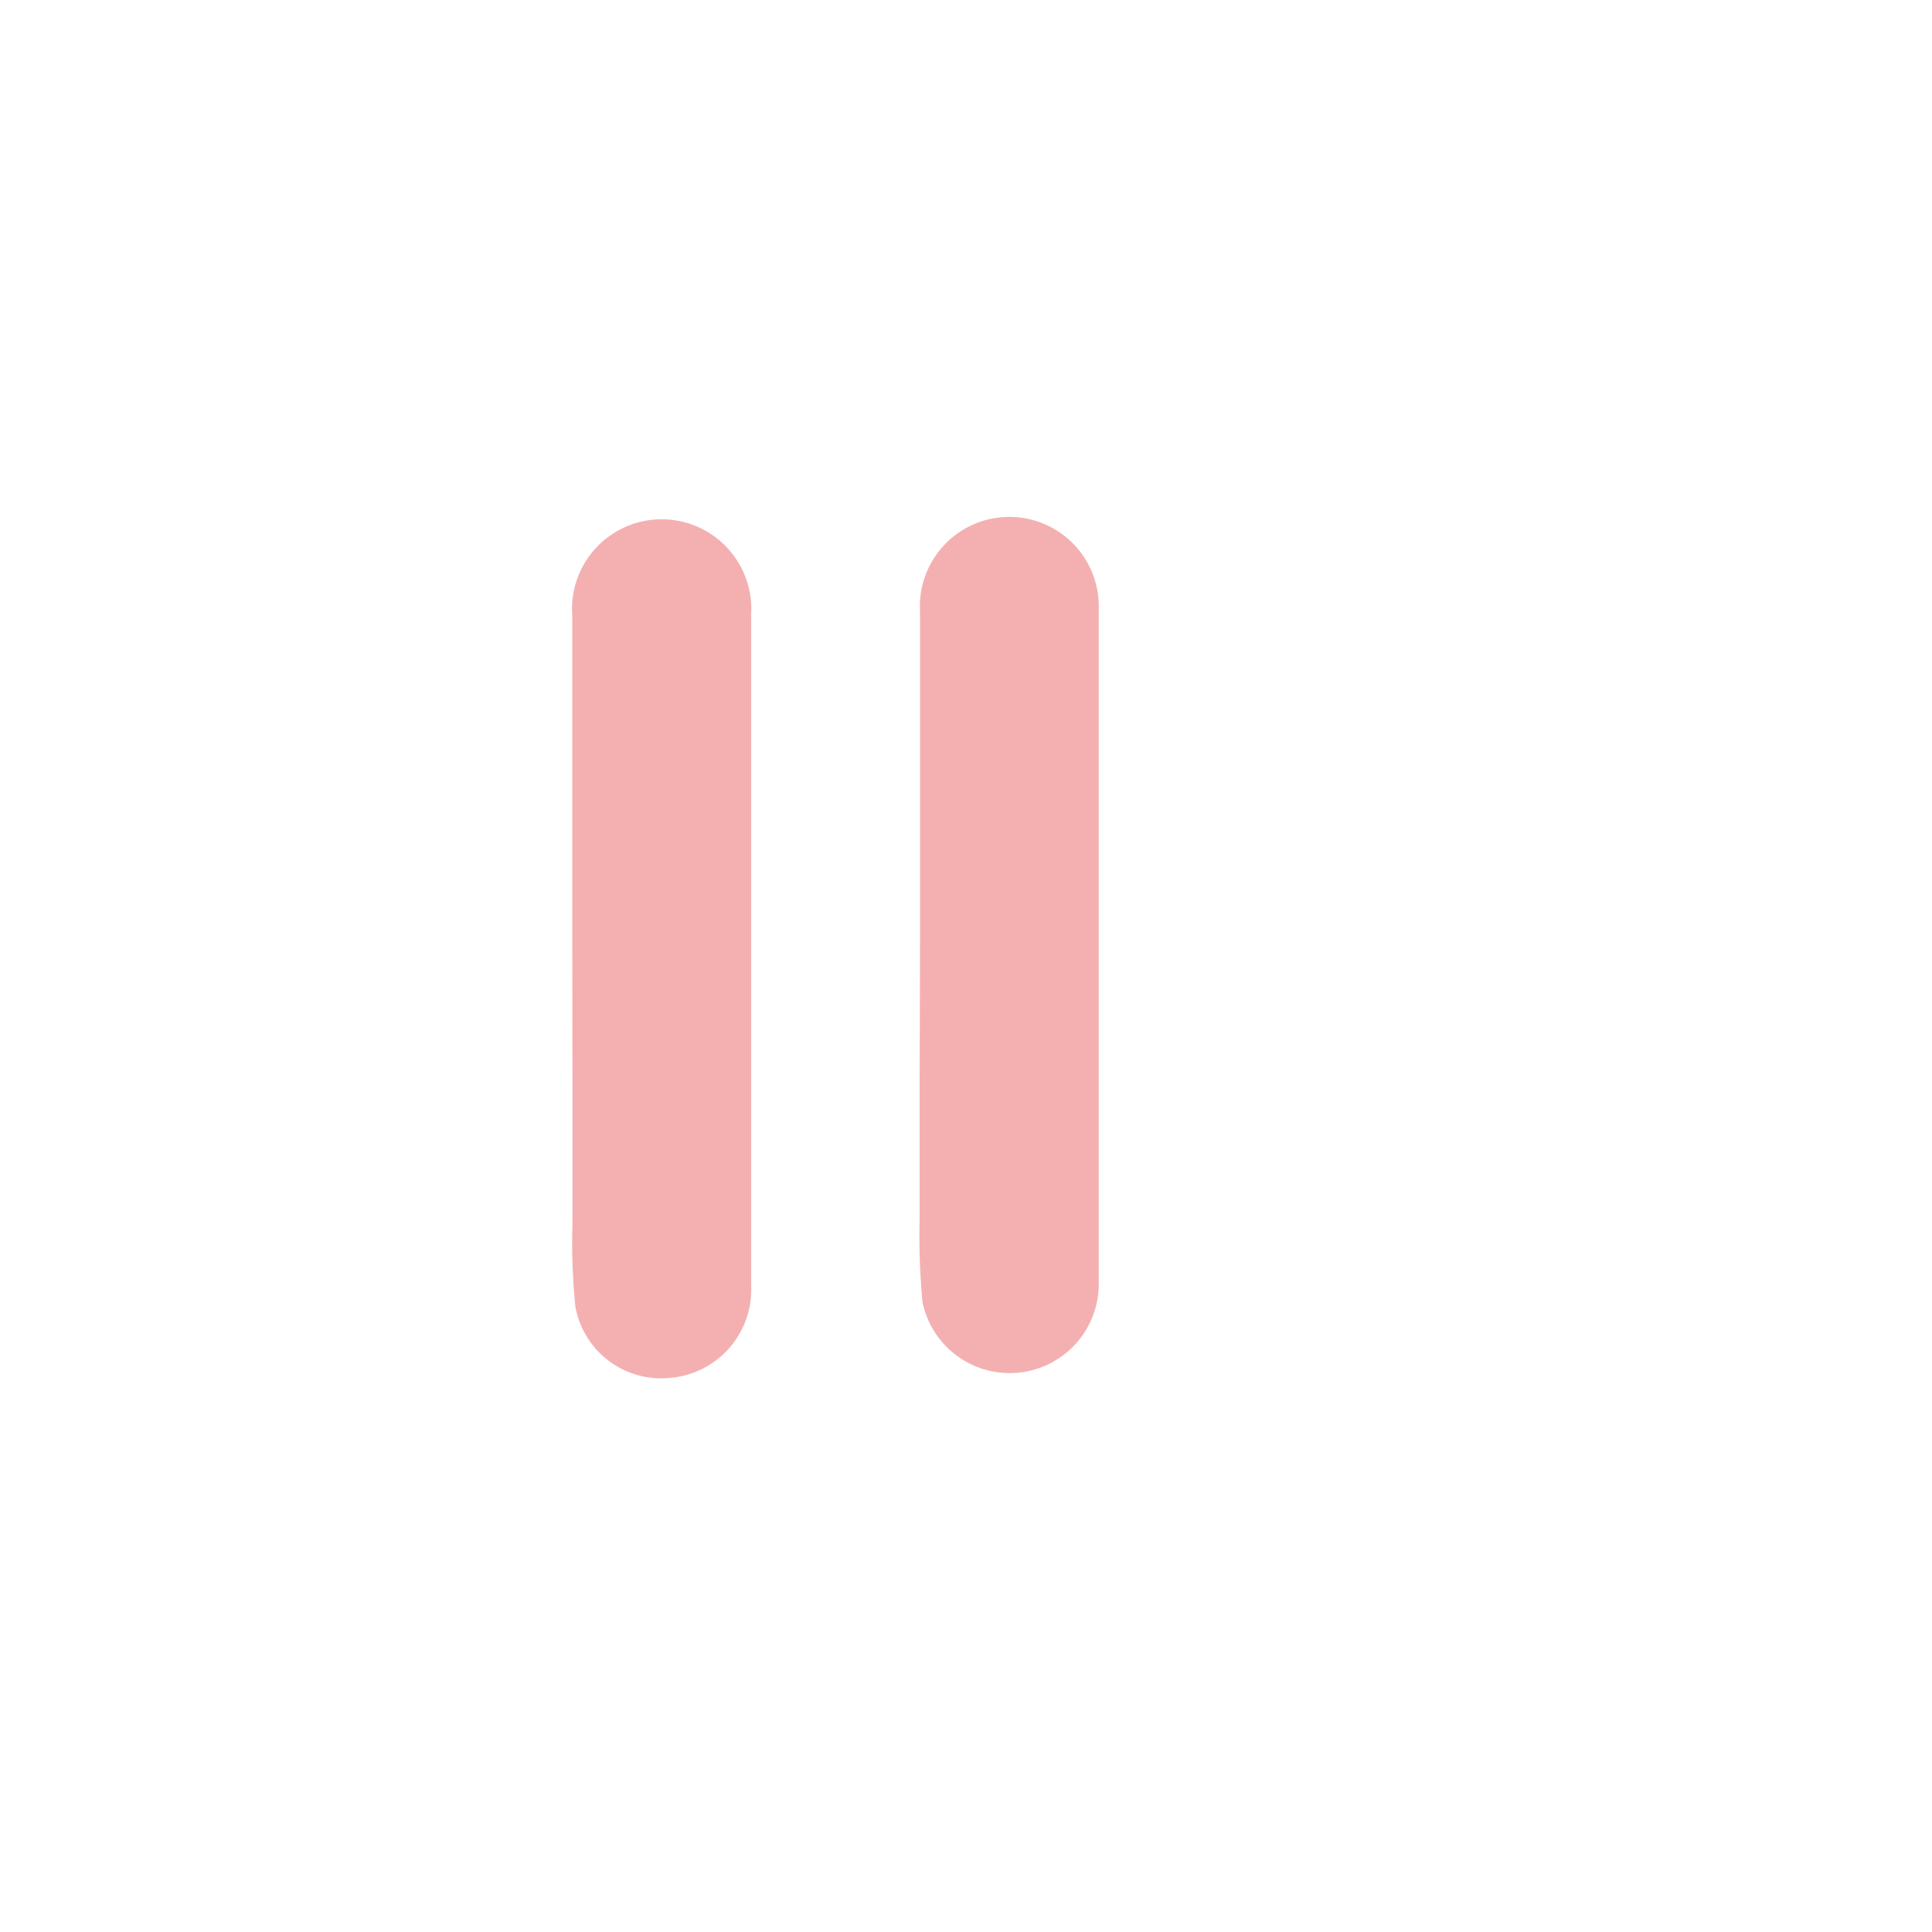 <svg xmlns="http://www.w3.org/2000/svg" xmlns:xlink="http://www.w3.org/1999/xlink" width="100" height="100" viewBox="0 0 100 100">
  <defs>
    <style>
      .cls-1 {
        opacity: 0.79;
        filter: url(#AI_GaussianBlur_4);
      }

      .cls-2 {
        fill: #fff;
      }

      .cls-3 {
        fill: #f4b0b0;
      }
    </style>
    <filter id="AI_GaussianBlur_4" name="AI_GaussianBlur_4">
      <feGaussianBlur stdDeviation="4"/>
    </filter>
  </defs>
  <g id="pause">
    <g id="shadow-2" data-name="shadow" class="cls-1">
      <circle class="cls-2" cx="49.8" cy="49.8" r="39"/>
    </g>
    <circle id="kolo" class="cls-2" cx="41.91" cy="50.26" r="38.54"/>
    <path class="cls-3" d="M47.62,48.86c0-5.74,0-11.48,0-17.22a4.63,4.63,0,1,1,9.25-.09c0,2.58,0,5.17,0,7.75V56.53c0,3.27,0,6.55,0,9.82a4.61,4.61,0,0,1-9.12,1.06,35.78,35.78,0,0,1-.15-4.27c0-2.39,0-4.78,0-7.17Z"/>
    <path class="cls-3" d="M29.62,49.09c0-5.74,0-11.49,0-17.23a4.64,4.64,0,1,1,9.26-.08c0,2.58,0,5.16,0,7.74V56.75c0,3.28,0,6.55,0,9.83a4.58,4.58,0,0,1-4.1,4.73,4.52,4.52,0,0,1-5-3.68,33.57,33.57,0,0,1-.15-4.26c0-2.39,0-4.78,0-7.17Z"/>
  </g>
</svg>
